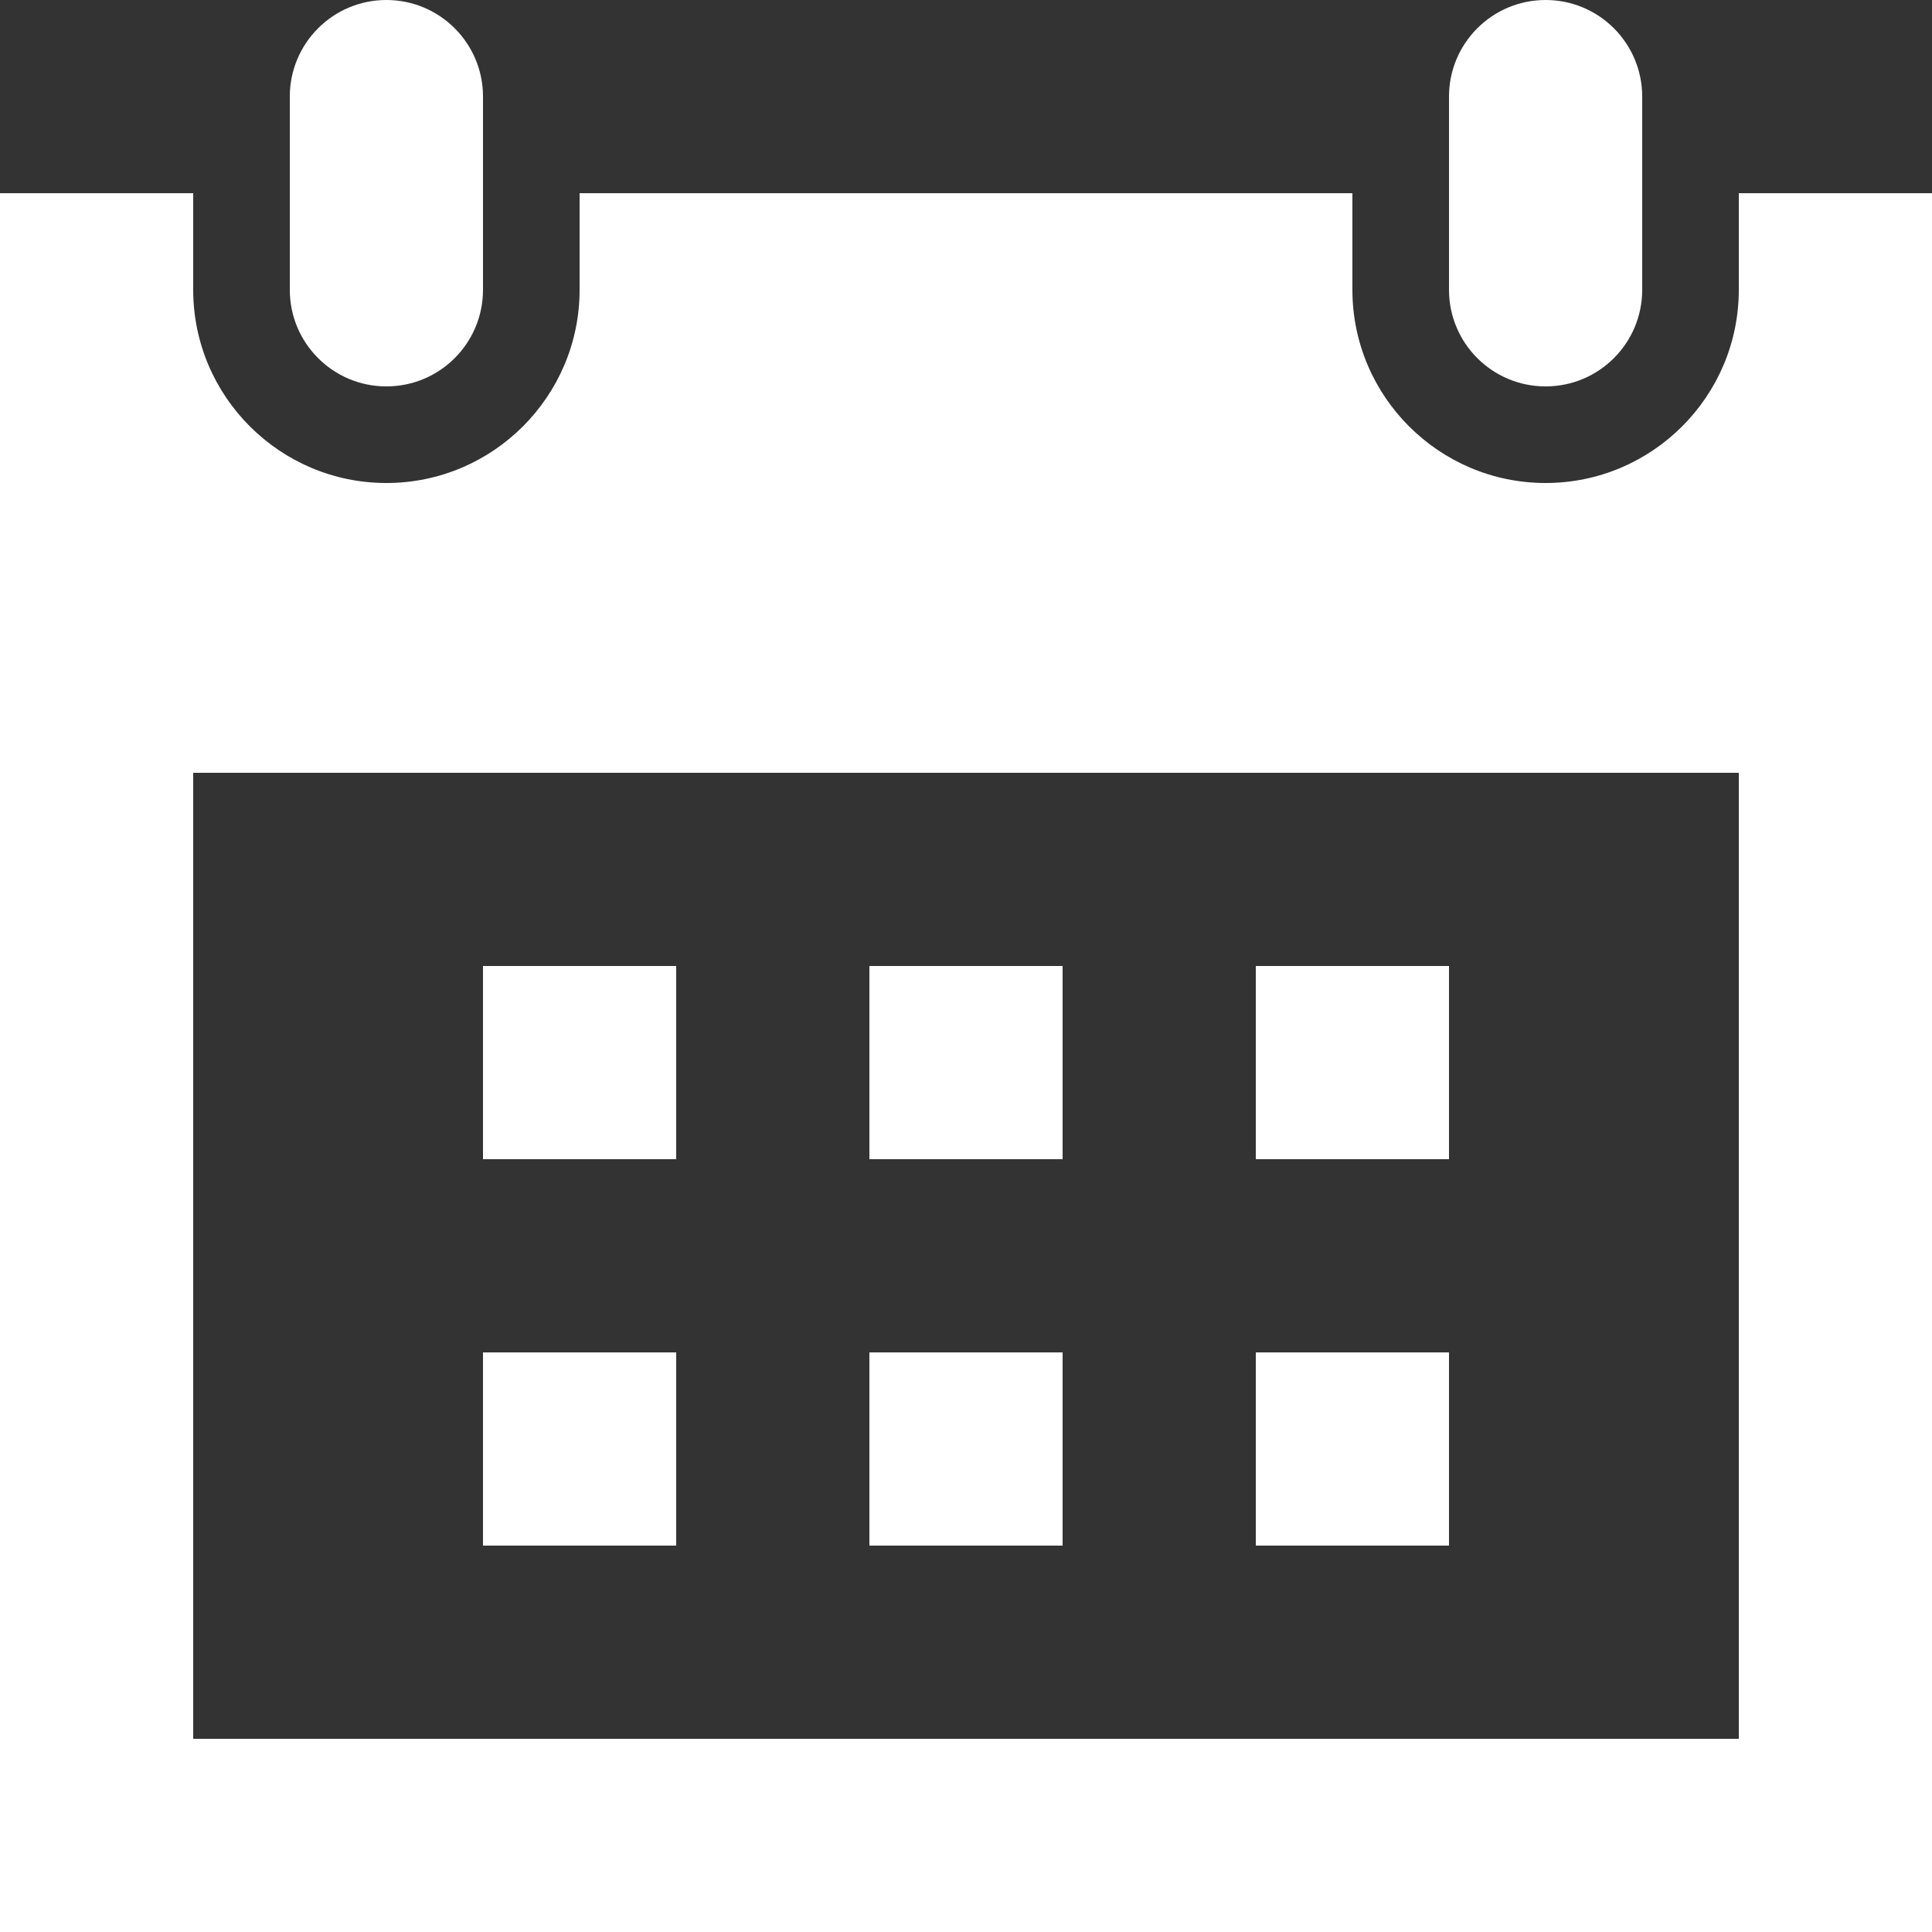 <?xml version="1.0" encoding="UTF-8"?>
<svg width="20px" height="20px" viewBox="0 0 20 20" version="1.1" xmlns="http://www.w3.org/2000/svg" xmlns:xlink="http://www.w3.org/1999/xlink">
    <rect x="0" y="0" width="20" height="20" fill="#333333" stroke="none"/>
    <title>Fill 1</title>
    <g id="Page-1" stroke="none" stroke-width="1" fill="none" fill-rule="evenodd">
        <g id="Desktop-HD" transform="translate(-1253, -117)" fill="#FFFFFF">
            <path d="M1266,133 L1268,133 L1268,131 L1266,131 L1266,133 Z M1262,133 L1264,133 L1264,131 L1262,131 L1262,133 Z M1258,133 L1260,133 L1260,131 L1258,131 L1258,133 Z M1266,129 L1268,129 L1268,127 L1266,127 L1266,129 Z M1262,129 L1264,129 L1264,127 L1262,127 L1262,129 Z M1258,129 L1260,129 L1260,127 L1258,127 L1258,129 Z M1273,119 L1271,119 L1271,120 C1271,121.103 1270.103,122 1269,122 C1267.897,122 1267,121.103 1267,120 L1267,119 L1259,119 L1259,120 C1259,121.103 1258.103,122 1257,122 C1255.897,122 1255,121.103 1255,120 L1255,119 L1253,119 L1253,137 L1273,137 L1273,119 Z M1255,135 L1271,135 L1271,125 L1255,125 L1255,135 Z M1258,120 C1258,120.552 1257.553,121 1257,121 C1256.447,121 1256,120.552 1256,120 L1256,118 C1256,117.448 1256.447,117 1257,117 C1257.553,117 1258,117.448 1258,118 L1258,120 Z M1270,118 C1270,117.448 1269.553,117 1269,117 C1268.447,117 1268,117.448 1268,118 L1268,120 C1268,120.552 1268.447,121 1269,121 C1269.553,121 1270,120.552 1270,120 L1270,118 Z" id="Fill-1"></path>
        </g>
    </g>
</svg>